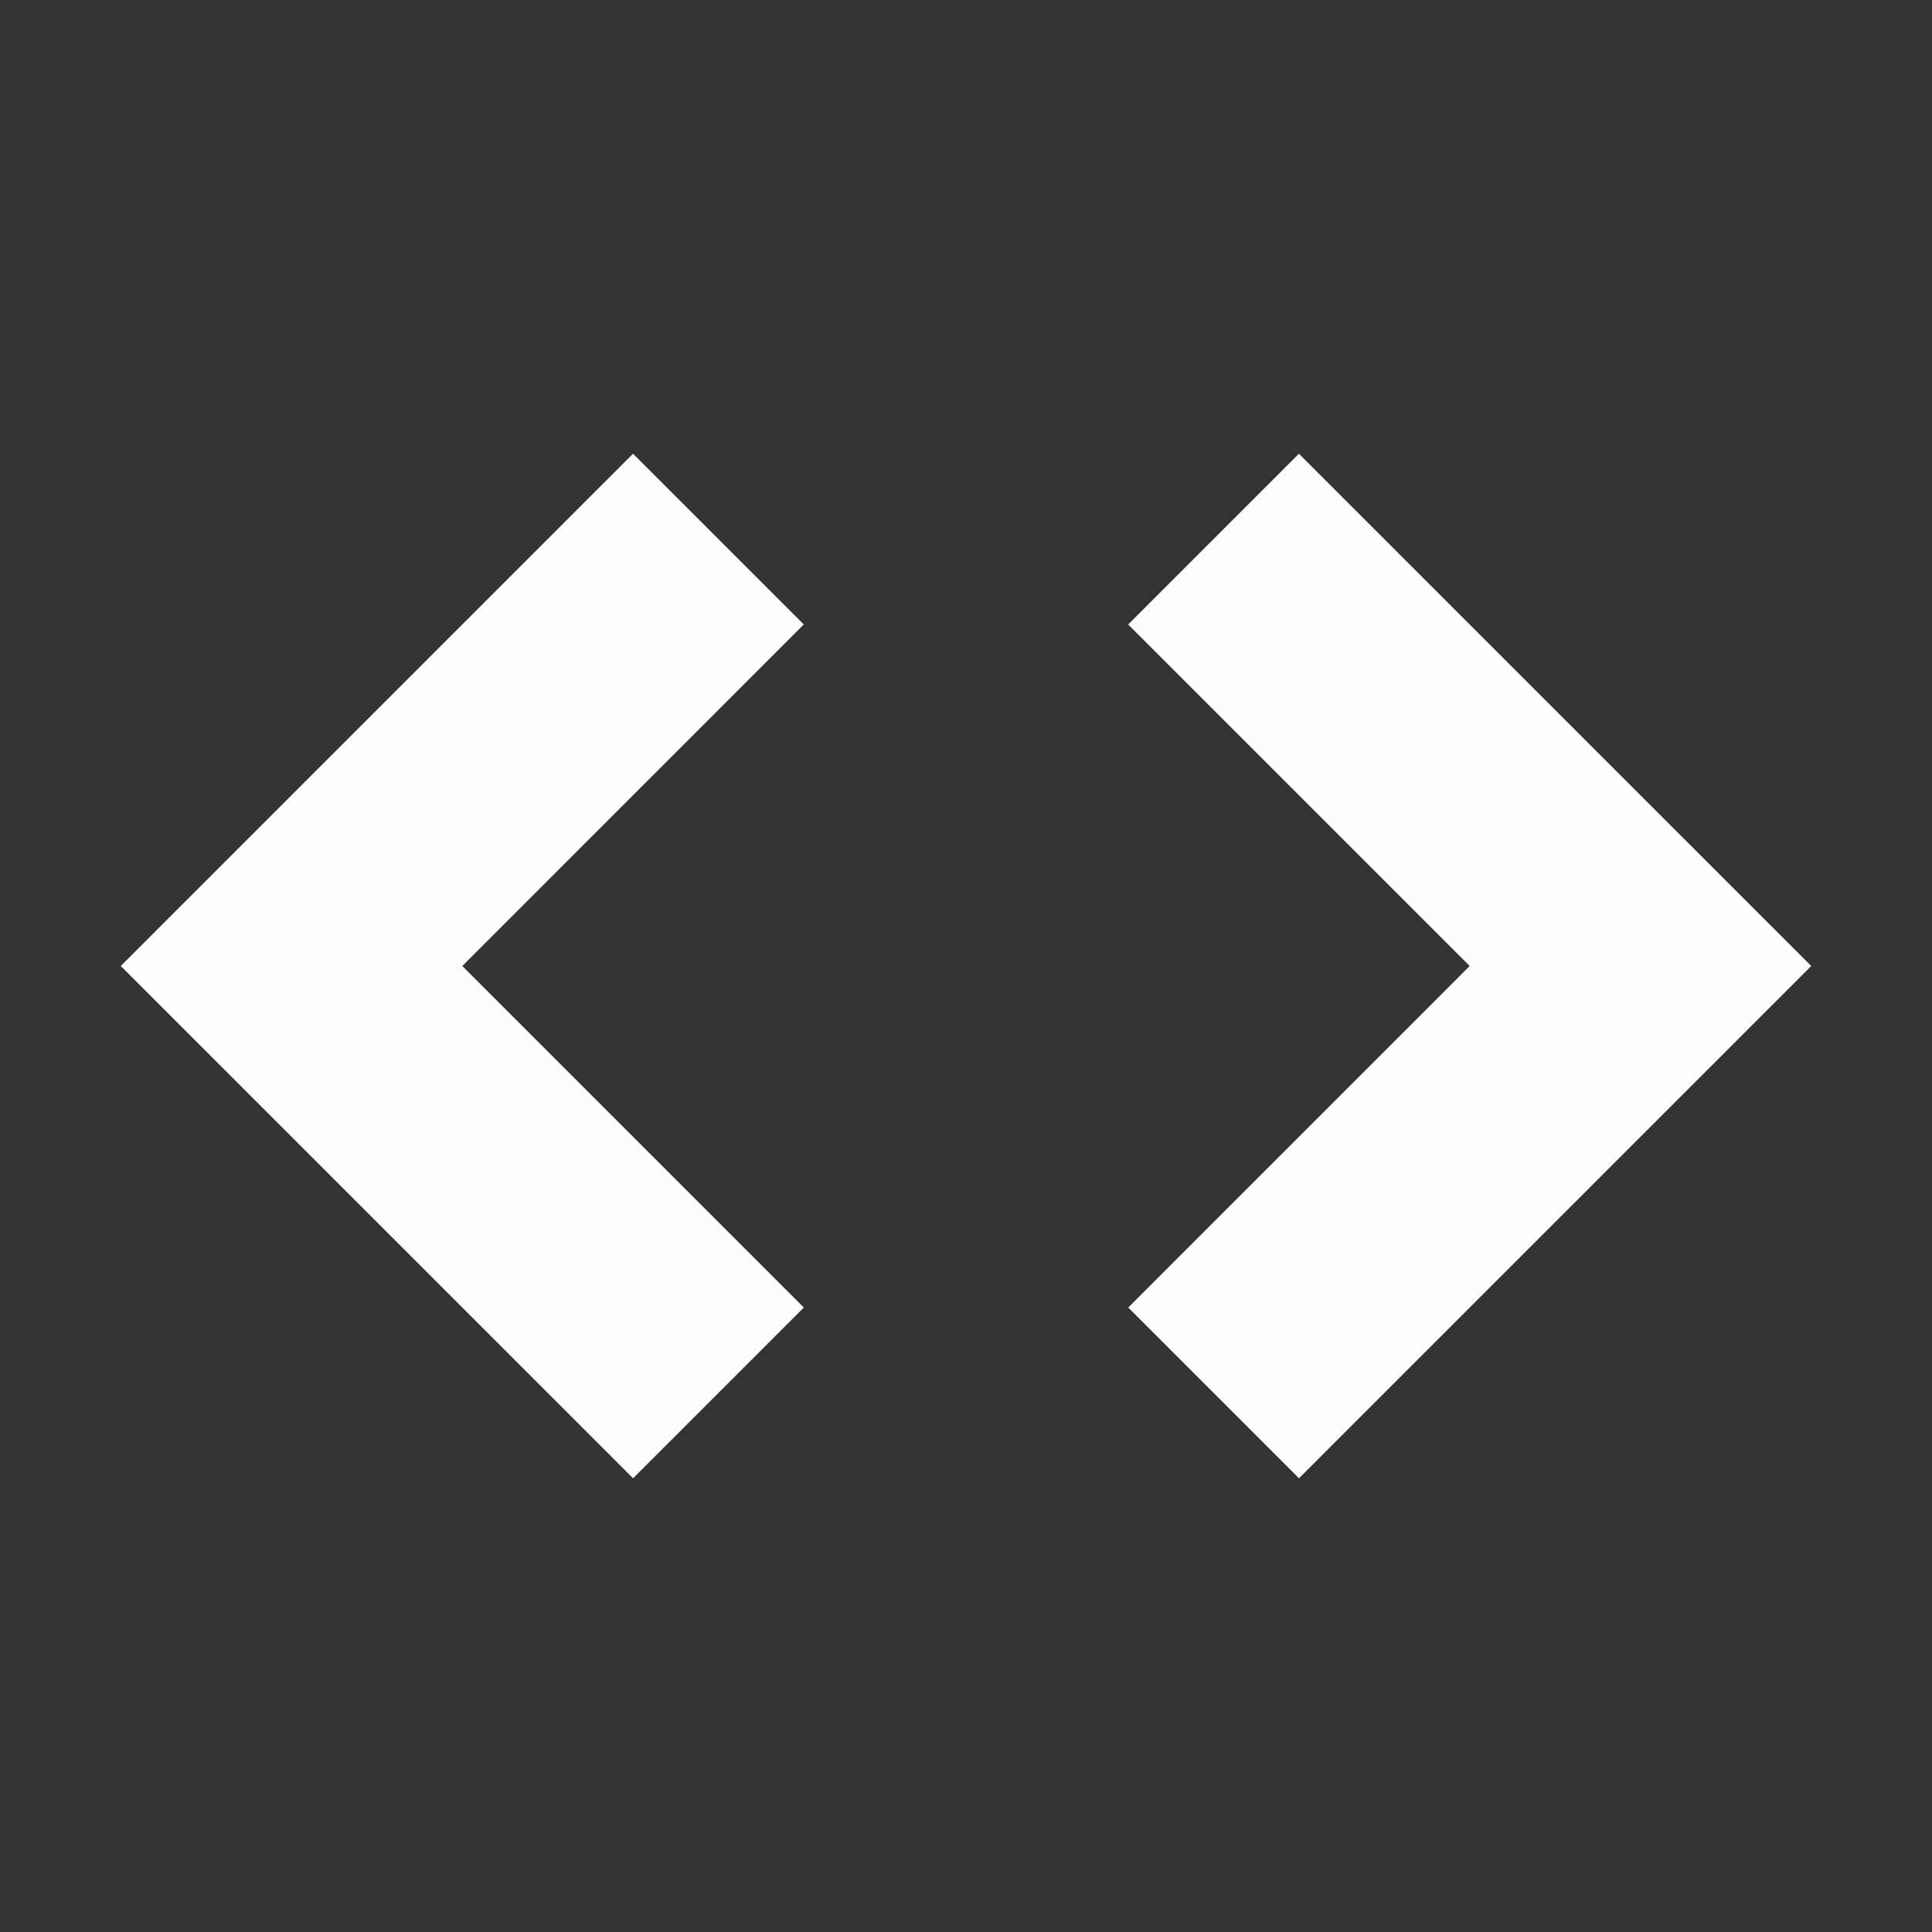 <svg width="32" height="32" viewBox="0 0 32 32" fill="none" xmlns="http://www.w3.org/2000/svg">
<rect x="0" y="0" width="32" height="32" fill="#333333" stroke="none"/>
<path d="M30 16L21.515 24.485L18.687 21.657L24.343 16L18.686 10.343L21.514 7.515L30 16ZM2 16L10.485 7.515L13.313 10.343L7.657 16L13.314 21.657L10.486 24.485L2 16Z" fill="#FFFBFF"/>
</svg>
